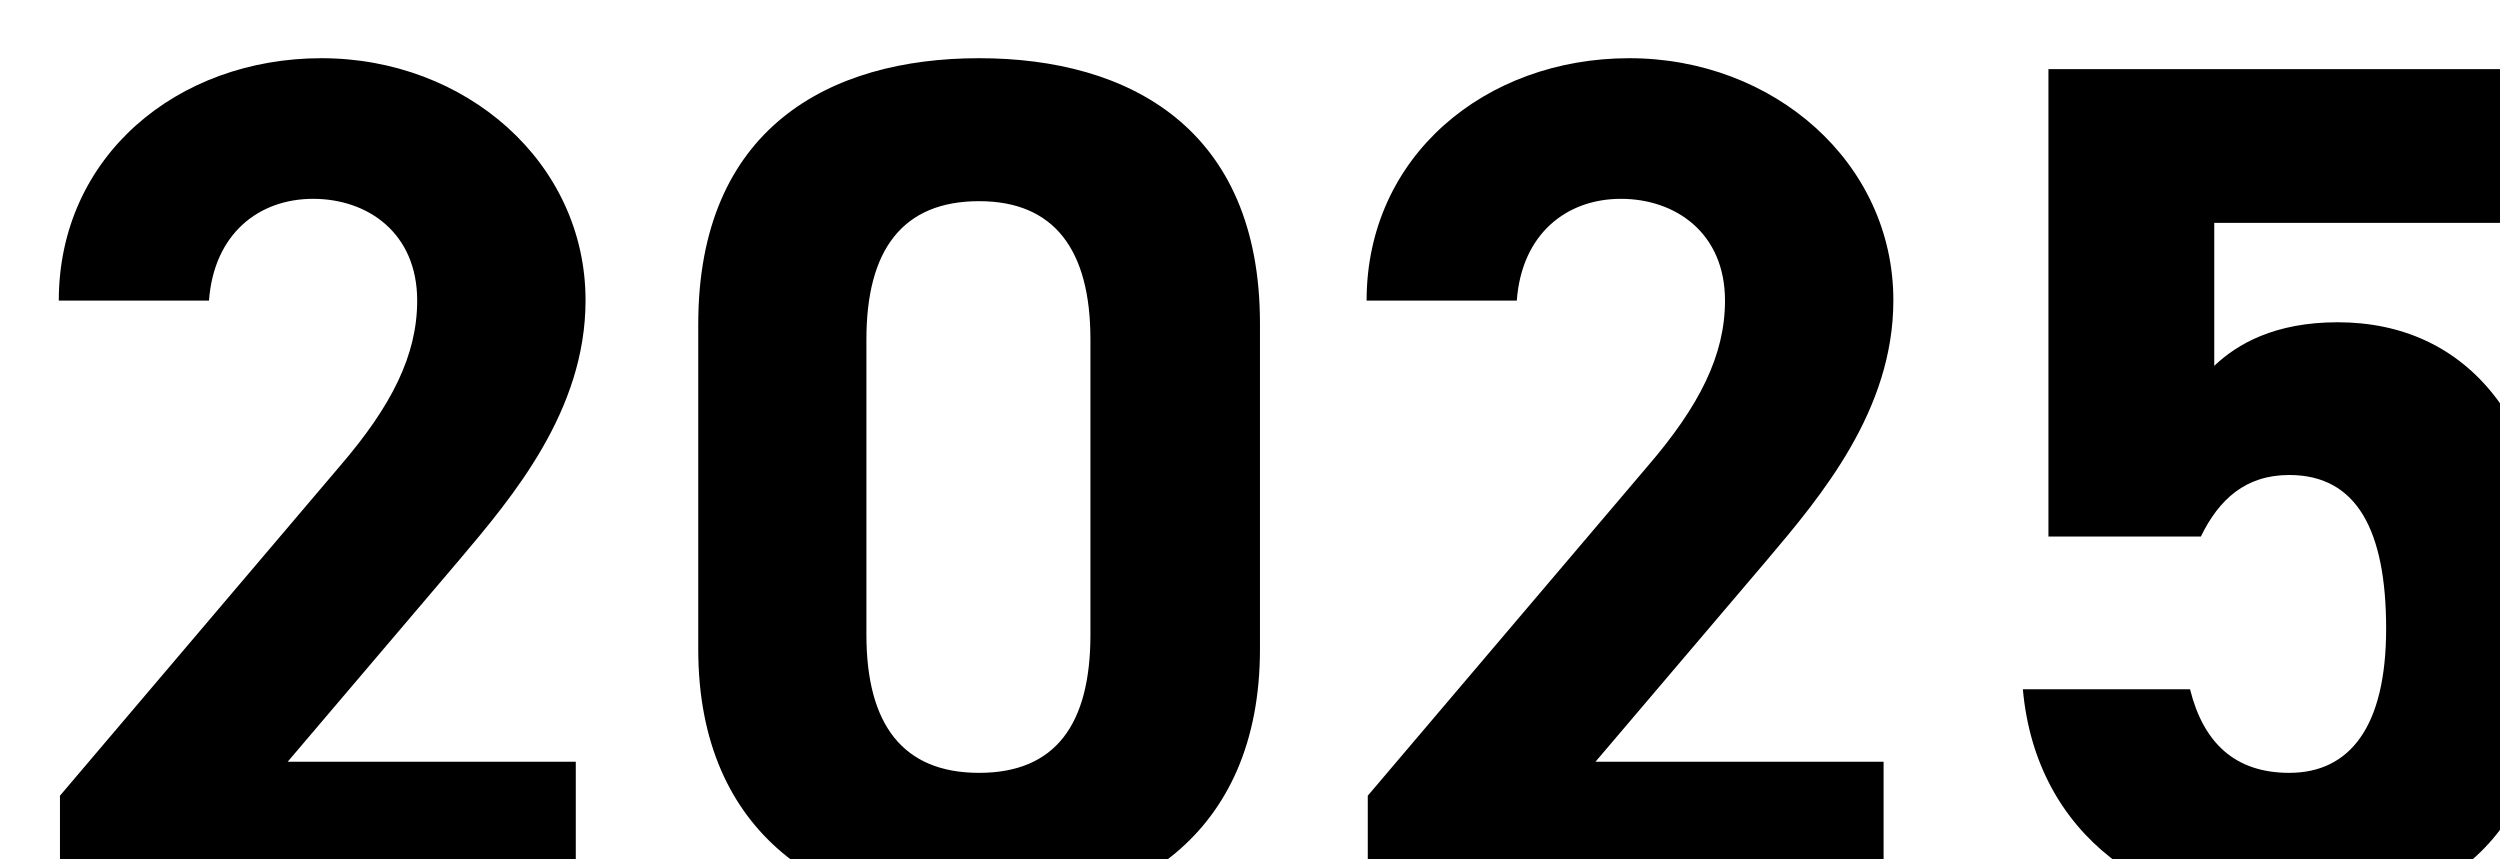 <svg xmlns="http://www.w3.org/2000/svg" xmlns:xlink="http://www.w3.org/1999/xlink" viewBox="0 0 128 44">
    <defs>
        <filter id="a" x=".08" y=".05" width="127.84" height="43.89" filterUnits="userSpaceOnUse">
            <feOffset dx="2.93" dy="2.93"/>
            <feGaussianBlur result="e" stdDeviation="2.93"/>
            <feFlood flood-color="#000" flood-opacity=".1"/>
            <feComposite in2="e" operator="in"/>
            <feComposite in="SourceGraphic"/>
        </filter>
    </defs>
    <path d="M26.55 43.39H.14v-5.58l14.32-16.86c2.67-3.1 3.97-5.7 3.97-8.49 0-3.47-2.54-5.21-5.33-5.21s-5.08 1.8-5.33 5.21H.08C.08 5.07 6.15.05 13.53.05s13.52 5.33 13.52 12.4c0 5.64-3.72 10.04-6.45 13.27l-8.8 10.35h14.75v7.32ZM61.58 30.31c0 9.61-6.7 13.64-14.38 13.64s-14.38-4.03-14.38-13.64V13.69C32.81 3.65 39.51.05 47.2.05s14.38 3.6 14.38 13.58v16.68ZM47.2 7.37c-3.91 0-5.77 2.48-5.77 7.07v15.13c0 4.59 1.86 7.07 5.77 7.07s5.7-2.48 5.7-7.07v-15.13c0-4.59-1.86-7.07-5.7-7.07ZM93.51 43.39h-26.41v-5.58l14.32-16.86c2.67-3.1 3.97-5.7 3.97-8.49 0-3.47-2.54-5.21-5.33-5.21s-5.08 1.8-5.33 5.21h-7.69C67.04 5.07 73.11.05 80.49.05s13.52 5.33 13.52 12.4c0 5.64-3.72 10.04-6.45 13.27l-8.8 10.35h14.75v7.32ZM109.76 24.54h-7.81V.61h24.36v7.87h-15.87v7.32c1.18-1.12 3.1-2.23 6.32-2.23 6.57 0 11.16 5.02 11.16 15.25s-4.59 15.13-13.39 15.13c-7.19 0-13.21-4.03-13.89-11.59h8.56c.68 2.73 2.29 4.28 5.08 4.28 3.1 0 4.96-2.36 4.96-7.38s-1.49-7.87-4.96-7.87c-2.23 0-3.6 1.24-4.53 3.16Z" style="filter: url(#a);"/>
    <rect width="128" height="44" style="fill: none;"/>
</svg>
